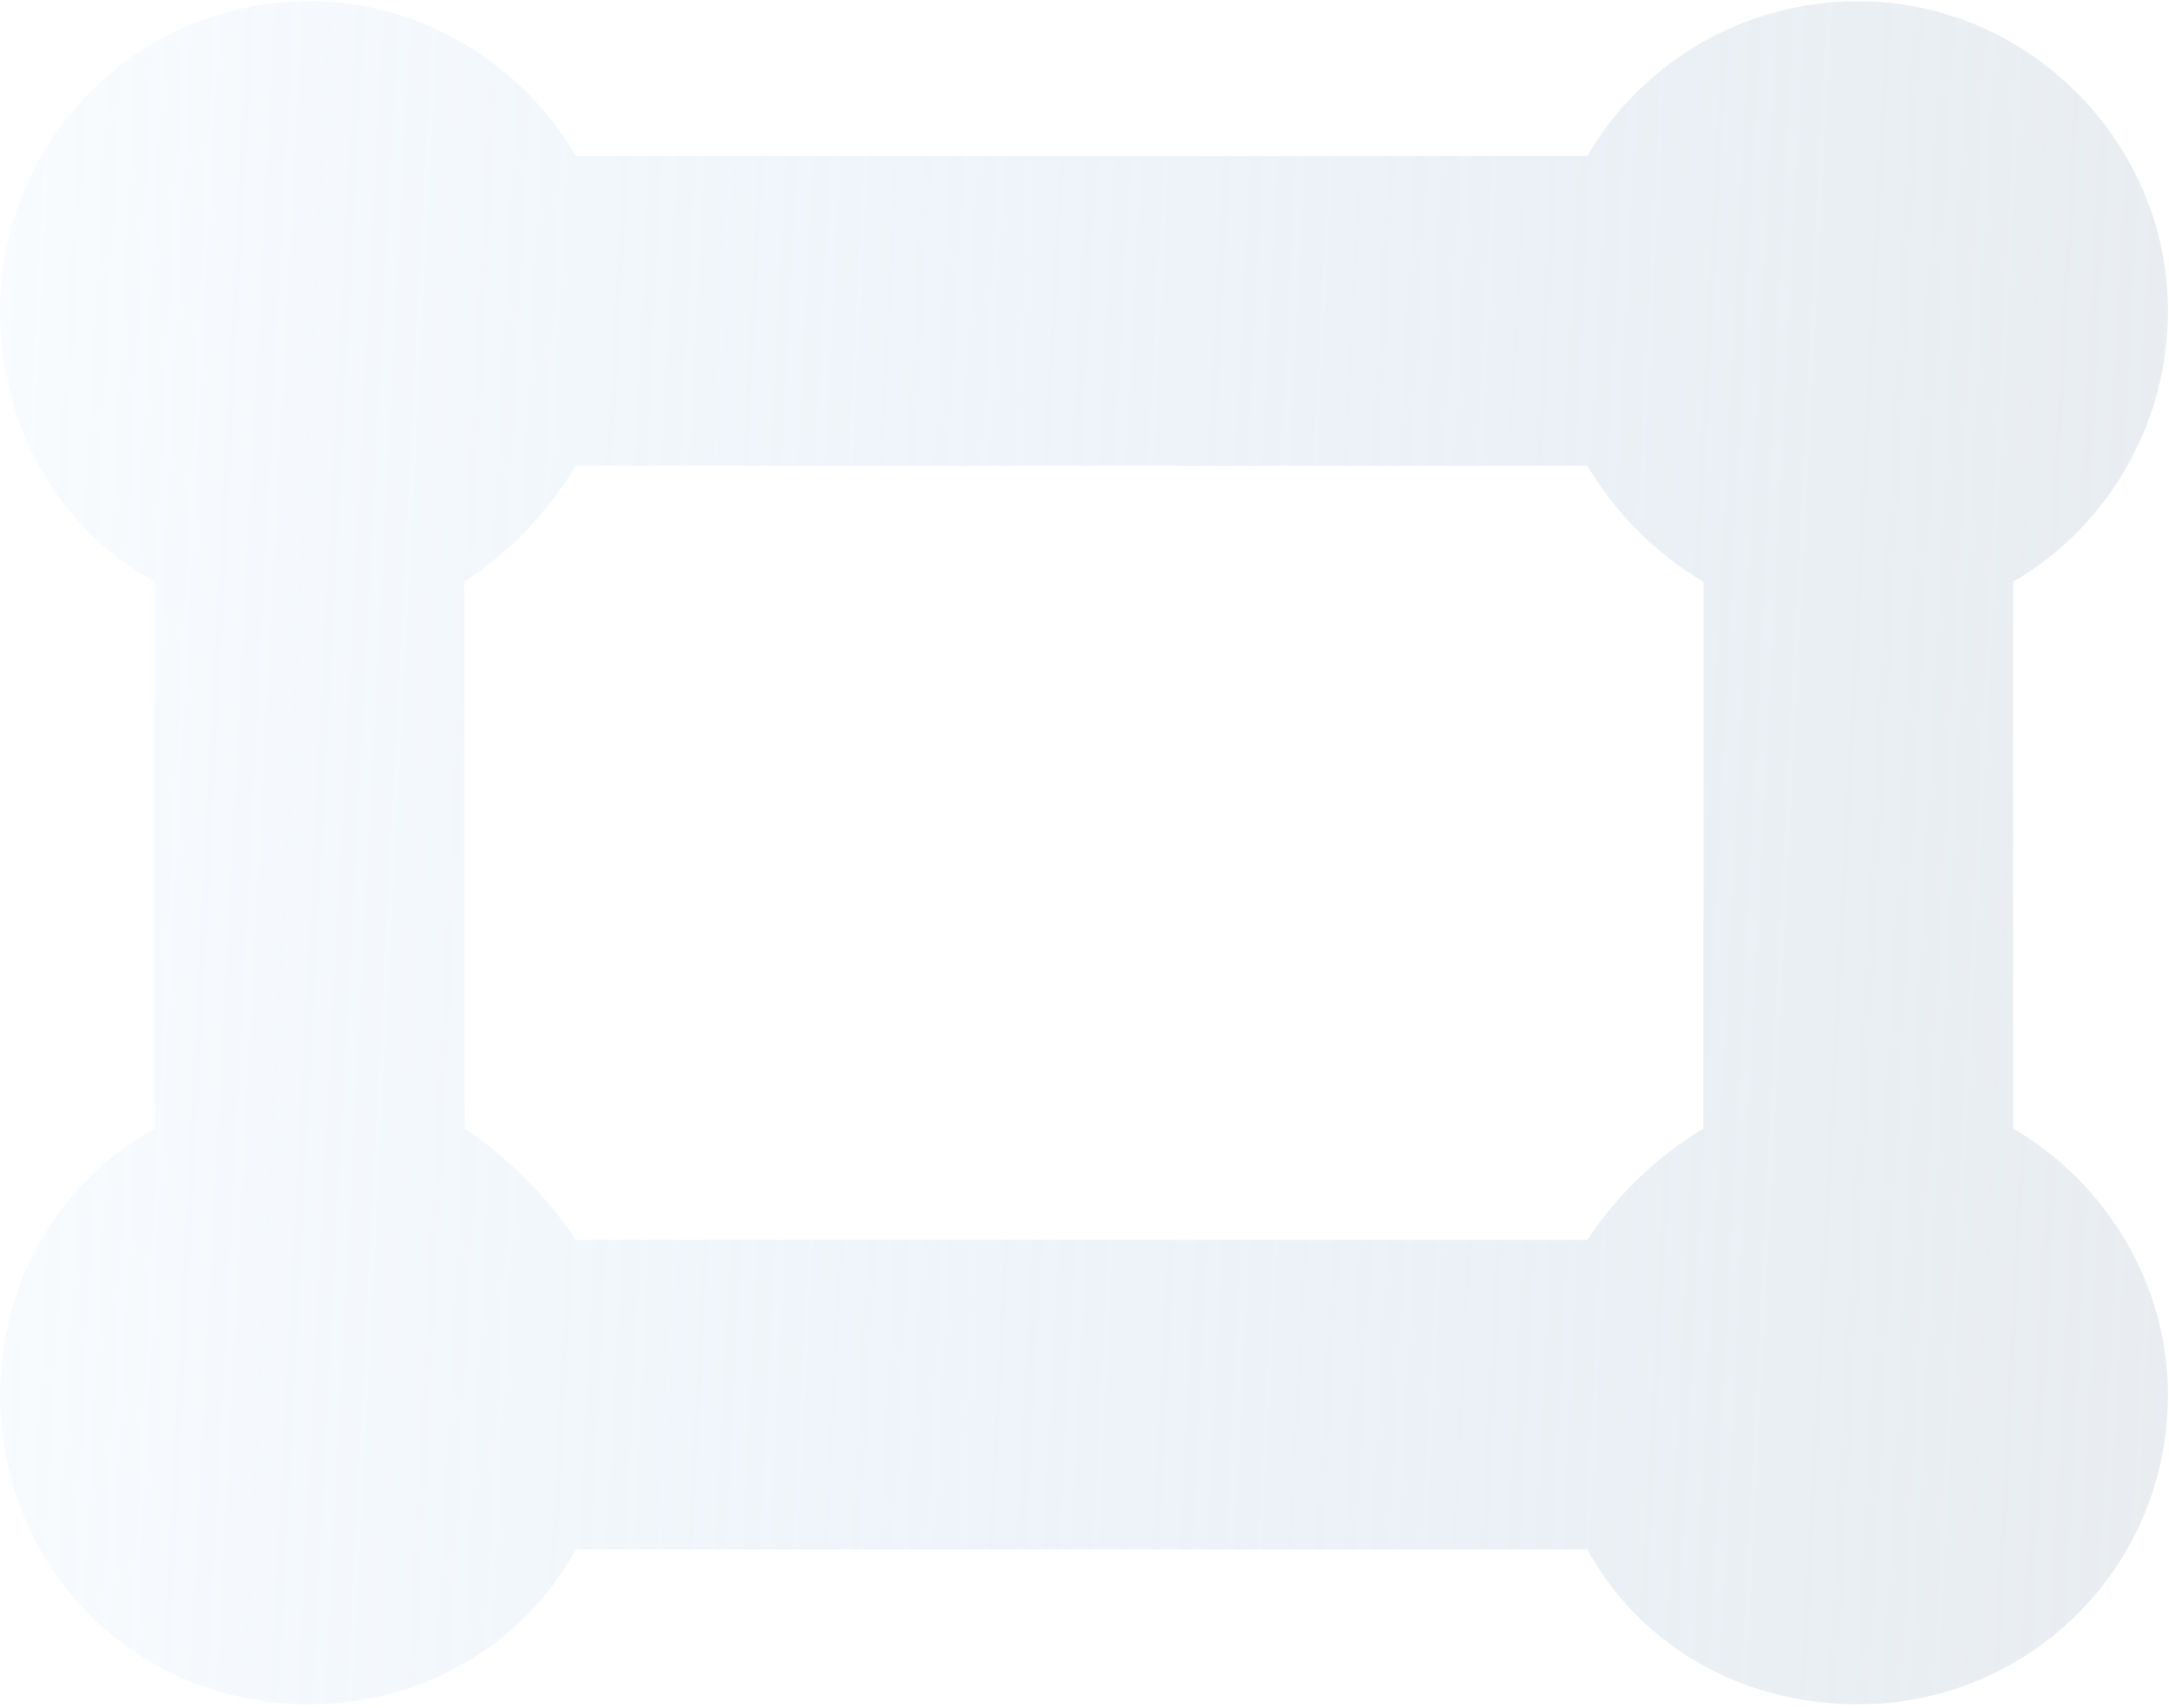 <svg width="579" height="456" viewBox="0 0 579 456" fill="none" xmlns="http://www.w3.org/2000/svg">
<path d="M41.338 155.338C15.502 141.128 0 114 0 82.997C0 37.784 36.17 0.321 82.675 0.321C112.387 0.321 139.515 17.115 153.724 41.659H423.711C437.921 17.115 465.049 0.321 496.052 0.321C541.265 0.321 578.727 37.784 578.727 82.997C578.727 114 561.934 141.128 537.39 155.338V301.311C561.934 315.521 578.727 342.649 578.727 372.36C578.727 418.865 541.265 455.036 496.052 455.036C465.049 455.036 437.921 439.534 423.711 413.698H153.724C139.515 439.534 112.387 455.036 82.675 455.036C36.17 455.036 0 418.865 0 372.36C0 342.649 15.502 315.521 41.338 301.311V155.338ZM124.013 155.338V301.311C135.639 309.062 145.974 319.397 153.724 331.023H423.711C431.462 319.397 441.796 309.062 454.714 301.311V155.338C441.796 147.587 431.462 137.252 423.711 124.334H153.724C145.974 137.252 135.639 147.587 124.013 155.338Z" fill="url(#paint0_linear_7119_42148)" fill-opacity="0.49"/>
<defs>
<linearGradient id="paint0_linear_7119_42148" x1="786" y1="107.321" x2="-123" y2="61" gradientUnits="userSpaceOnUse">
<stop stop-color="#D3D3D3"/>
<stop offset="1" stop-color="#97C6F2" stop-opacity="0"/>
</linearGradient>
</defs>
</svg>
